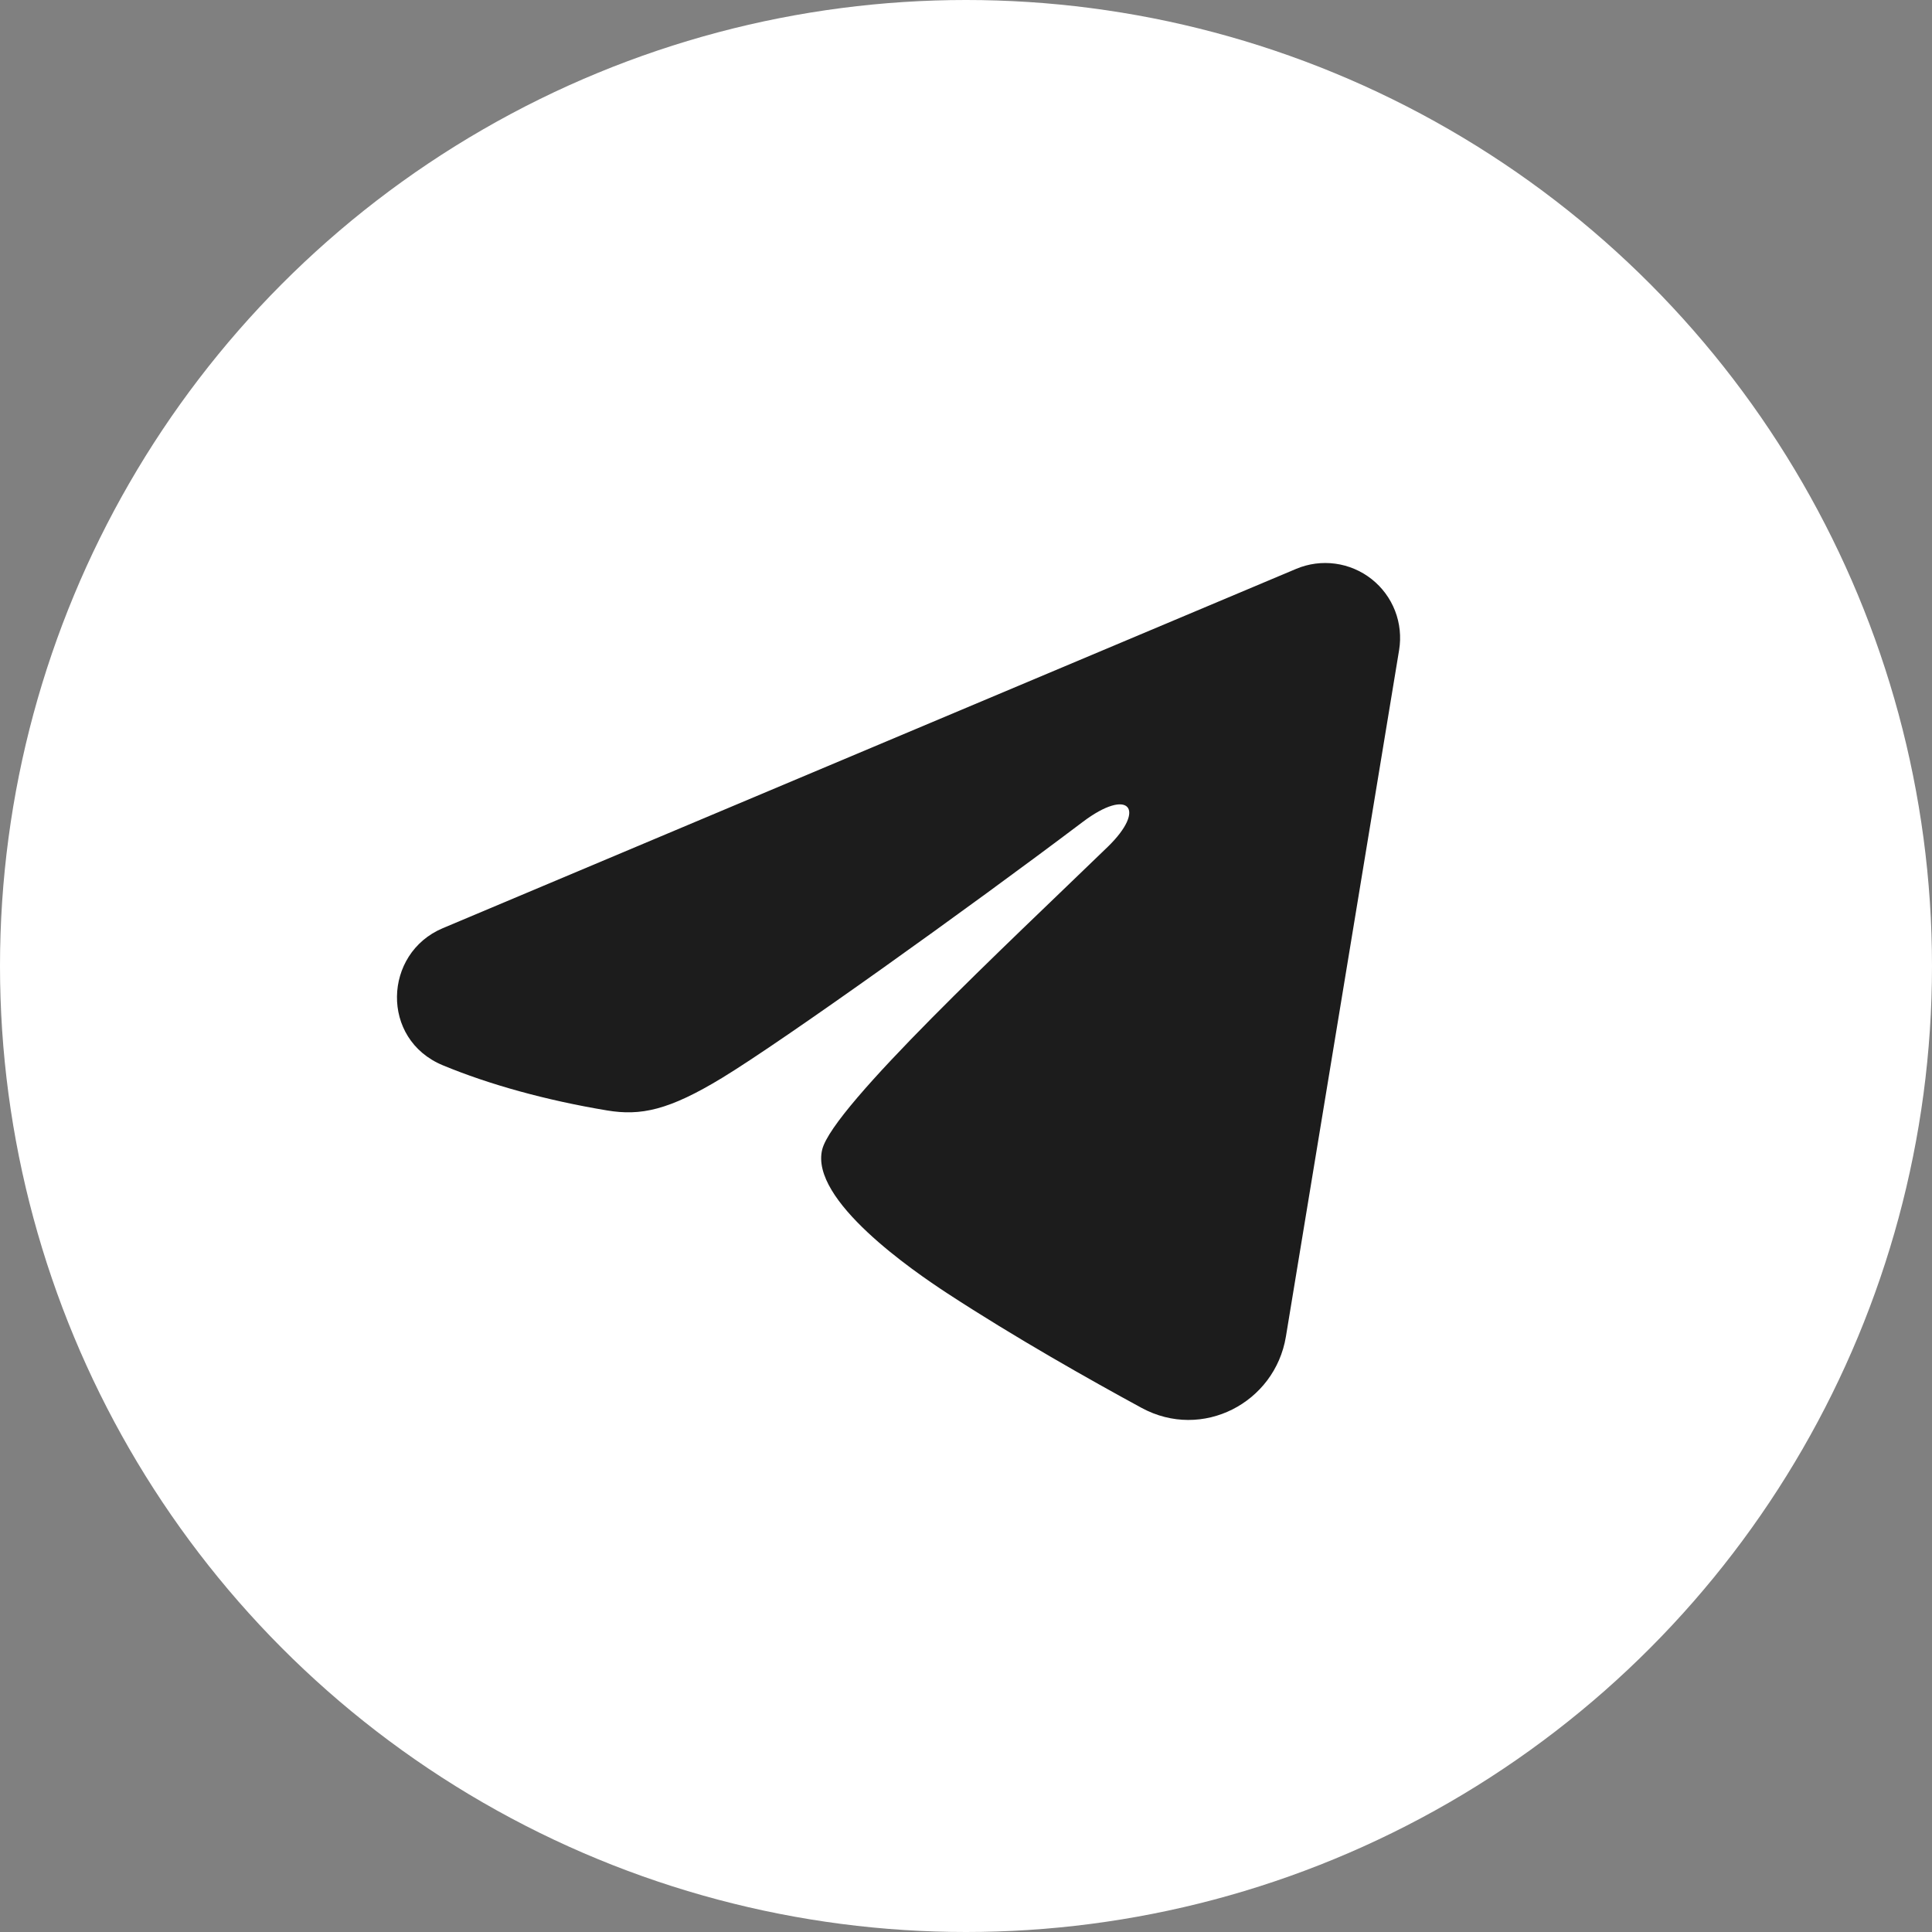 <?xml version="1.0" encoding="UTF-8"?> <svg xmlns="http://www.w3.org/2000/svg" width="100" height="100" viewBox="0 0 100 100" fill="none"><rect x="0" y="0" width="100" height="100" fill="#808080" stroke="none"/><circle cx="50" cy="50" r="50" fill="white"></circle><path fill-rule="evenodd" clip-rule="evenodd" d="M67.091 29.444C67.729 29.175 68.428 29.083 69.114 29.176C69.8 29.269 70.449 29.544 70.993 29.973C71.537 30.402 71.956 30.968 72.207 31.614C72.457 32.26 72.53 32.961 72.418 33.645L66.558 69.183C65.99 72.612 62.229 74.578 59.085 72.87C56.455 71.441 52.549 69.24 49.036 66.944C47.279 65.794 41.898 62.113 42.559 59.493C43.128 57.254 52.169 48.837 57.336 43.833C59.364 41.867 58.439 40.733 56.044 42.542C50.097 47.031 40.55 53.859 37.393 55.781C34.608 57.476 33.156 57.765 31.42 57.476C28.253 56.949 25.316 56.133 22.918 55.138C19.679 53.795 19.836 49.341 22.916 48.044L67.091 29.444Z" fill="#1C1C1C"></path></svg> 